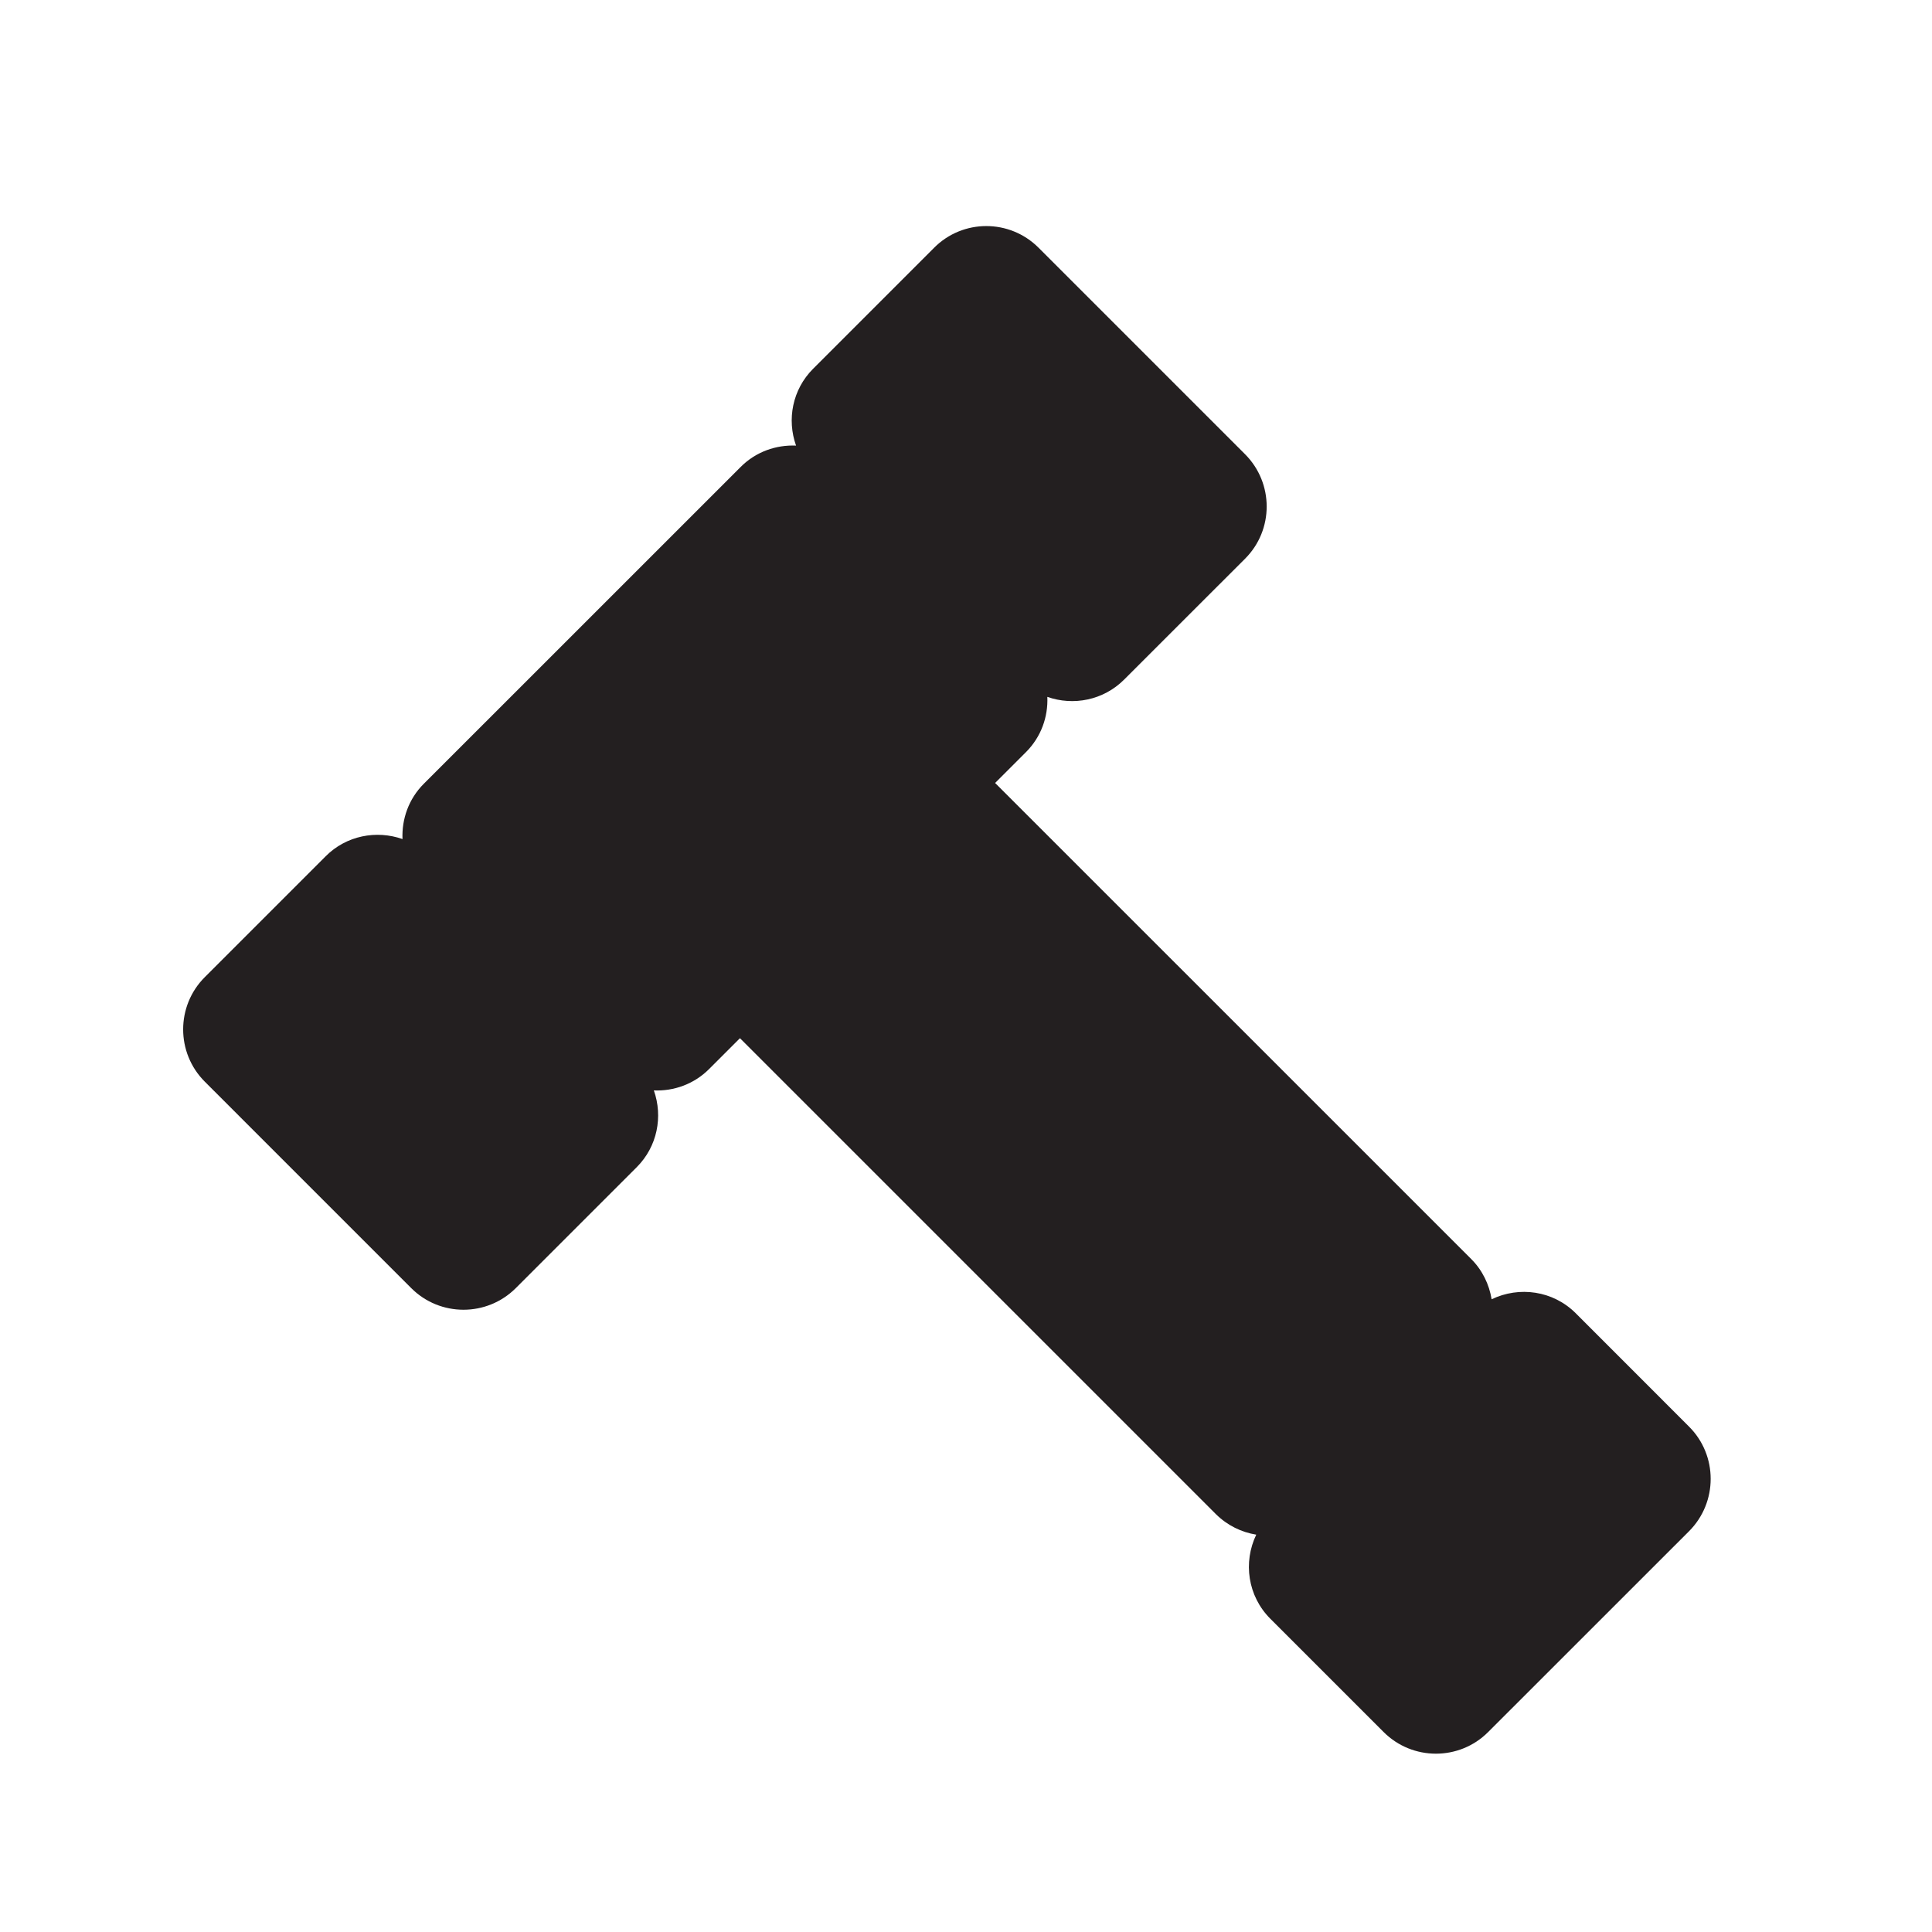 <?xml version="1.0" encoding="utf-8"?>
<svg version="1.1" xmlns="http://www.w3.org/2000/svg" width="30px" height="30px">
<path fill="#231F20" d="M16.127,3.847l3.206,3.206c0.448,0.449,0.448,1.176,0,1.623l-1.878,1.877
	c-0.322,0.322-0.789,0.41-1.192,0.268c0.013,0.31-0.096,0.622-0.332,0.858l-0.479,0.479l7.392,7.391
	c0.176,0.176,0.28,0.396,0.318,0.626c0.427-0.206,0.953-0.136,1.307,0.218l1.759,1.76c0.447,0.447,0.447,1.174,0,1.623l-3.12,3.119
	c-0.448,0.449-1.176,0.447-1.623,0l-1.759-1.759c-0.354-0.354-0.424-0.879-0.219-1.306c-0.229-0.037-0.449-0.143-0.626-0.318
	l-7.391-7.391L11.011,16.6c-0.236,0.236-0.549,0.345-0.858,0.332c0.143,0.404,0.056,0.871-0.267,1.193l-1.877,1.877
	c-0.448,0.447-1.175,0.448-1.623,0L3.18,16.796c-0.448-0.448-0.448-1.175,0-1.623l1.877-1.877c0.322-0.323,0.789-0.409,1.193-0.267
	c-0.013-0.31,0.095-0.623,0.331-0.859l4.921-4.92c0.235-0.236,0.55-0.344,0.859-0.331c-0.144-0.404-0.058-0.87,0.266-1.194
	l1.877-1.877C14.951,3.398,15.679,3.398,16.127,3.847z"/>
</svg>

